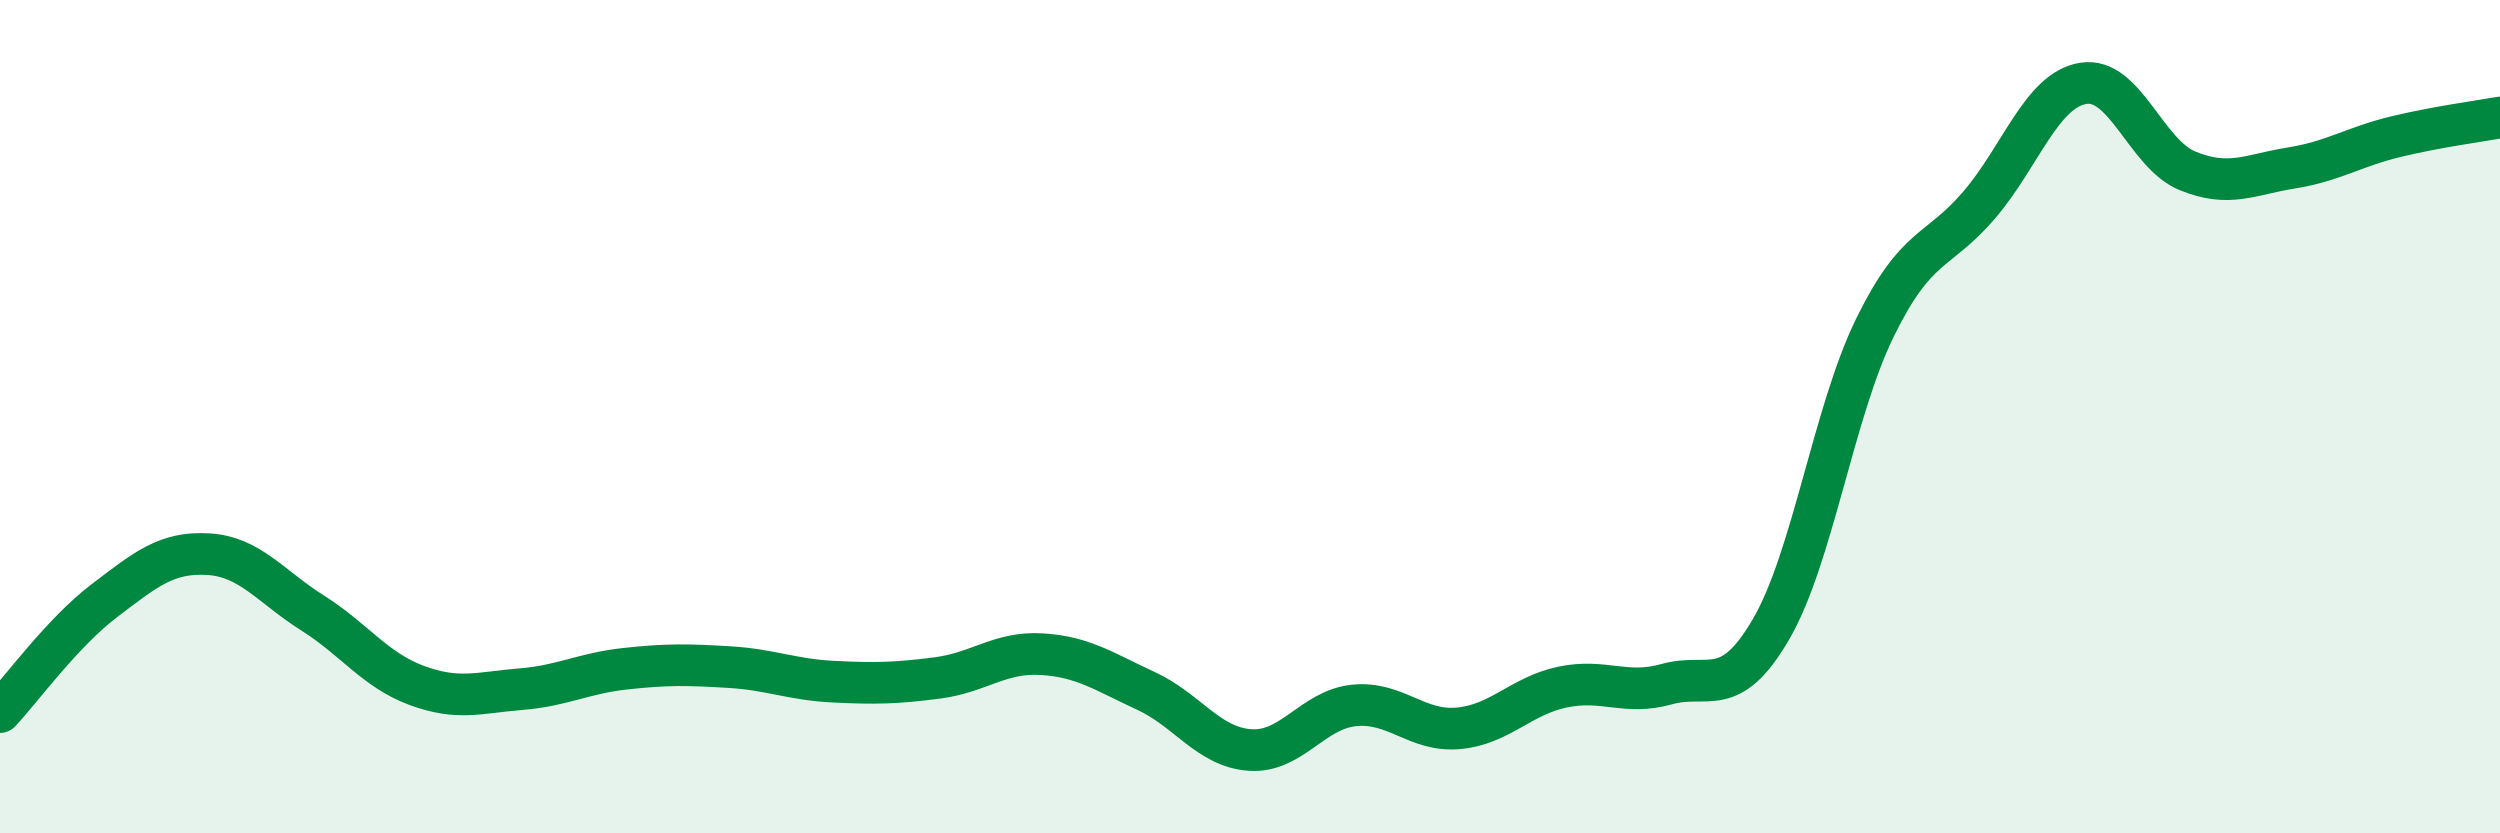 
    <svg width="60" height="20" viewBox="0 0 60 20" xmlns="http://www.w3.org/2000/svg">
      <path
        d="M 0,17.09 C 0.5,16.56 1.5,15.18 2.5,14.42 C 3.5,13.66 4,13.24 5,13.3 C 6,13.36 6.5,14.08 7.5,14.71 C 8.5,15.34 9,16.08 10,16.45 C 11,16.82 11.5,16.62 12.5,16.54 C 13.5,16.46 14,16.16 15,16.05 C 16,15.94 16.5,15.95 17.5,16.01 C 18.5,16.07 19,16.31 20,16.36 C 21,16.41 21.5,16.4 22.5,16.27 C 23.5,16.14 24,15.64 25,15.7 C 26,15.76 26.5,16.12 27.5,16.58 C 28.5,17.04 29,17.93 30,18 C 31,18.07 31.5,17.03 32.5,16.93 C 33.5,16.83 34,17.57 35,17.48 C 36,17.39 36.5,16.7 37.5,16.49 C 38.5,16.28 39,16.7 40,16.42 C 41,16.14 41.5,16.82 42.5,15.11 C 43.5,13.4 44,9.9 45,7.86 C 46,5.82 46.5,6.09 47.5,4.92 C 48.5,3.75 49,2.16 50,2 C 51,1.84 51.5,3.69 52.5,4.1 C 53.5,4.51 54,4.19 55,4.03 C 56,3.87 56.5,3.52 57.5,3.28 C 58.5,3.04 59.5,2.91 60,2.82L60 20L0 20Z"
        fill="#008740"
        opacity="0.1"
        stroke-linecap="round"
        stroke-linejoin="round"
      />
      <path
        d="M 0,17.09 C 0.5,16.56 1.5,15.18 2.5,14.42 C 3.5,13.66 4,13.24 5,13.3 C 6,13.36 6.5,14.08 7.5,14.71 C 8.5,15.34 9,16.08 10,16.45 C 11,16.82 11.5,16.62 12.5,16.54 C 13.5,16.46 14,16.16 15,16.05 C 16,15.94 16.5,15.95 17.5,16.01 C 18.5,16.07 19,16.31 20,16.36 C 21,16.41 21.5,16.4 22.5,16.27 C 23.5,16.14 24,15.64 25,15.7 C 26,15.76 26.5,16.12 27.5,16.58 C 28.5,17.04 29,17.93 30,18 C 31,18.07 31.5,17.03 32.5,16.93 C 33.5,16.83 34,17.57 35,17.48 C 36,17.39 36.5,16.7 37.5,16.49 C 38.5,16.28 39,16.7 40,16.42 C 41,16.14 41.5,16.82 42.5,15.11 C 43.5,13.4 44,9.9 45,7.86 C 46,5.82 46.5,6.09 47.5,4.92 C 48.5,3.75 49,2.16 50,2 C 51,1.84 51.5,3.69 52.5,4.1 C 53.5,4.51 54,4.19 55,4.03 C 56,3.87 56.5,3.52 57.5,3.28 C 58.5,3.04 59.5,2.91 60,2.82"
        stroke="#008740"
        stroke-width="1"
        fill="none"
        stroke-linecap="round"
        stroke-linejoin="round"
      />
    </svg>
  